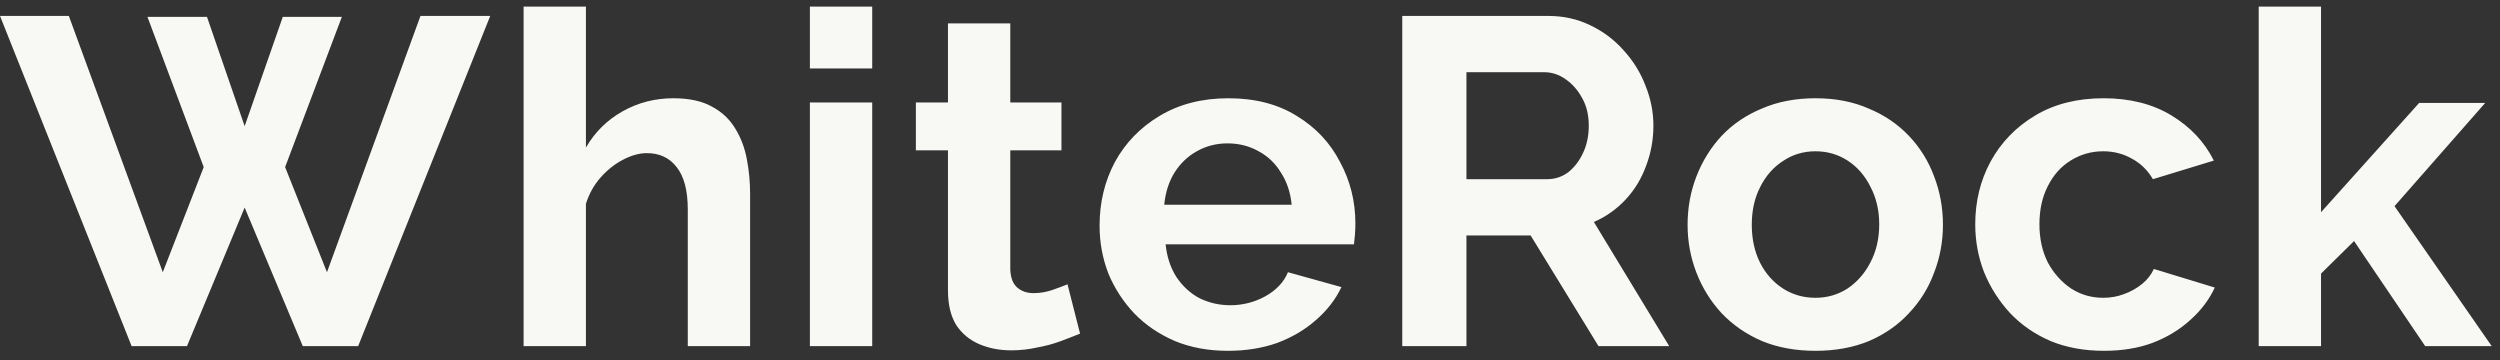 <svg width="215" height="31" viewBox="0 0 215 31" fill="none" xmlns="http://www.w3.org/2000/svg">
<rect x="0" y="0" width="215" height="31" fill="#333333" stroke="none"/>
<path d="M12.68 1.45H17.8L21.04 10.85L24.32 1.45H29.4L24.52 14.37L28.12 23.41L36.16 1.37H42.16L30.8 29.77H26.04L21.04 17.85L16.08 29.77H11.32L0 1.37H5.92L14 23.41L17.52 14.37L12.68 1.45ZM64.509 29.77H59.149V18.01C59.149 16.383 58.829 15.17 58.189 14.37C57.576 13.57 56.723 13.17 55.629 13.17C54.989 13.17 54.309 13.357 53.589 13.73C52.869 14.103 52.216 14.623 51.629 15.29C51.069 15.93 50.656 16.677 50.389 17.53V29.77H45.029V0.57H50.389V12.69C51.163 11.357 52.216 10.317 53.549 9.57C54.883 8.823 56.336 8.45 57.909 8.45C59.269 8.45 60.376 8.69 61.229 9.17C62.083 9.623 62.749 10.25 63.229 11.05C63.709 11.823 64.043 12.703 64.229 13.69C64.416 14.65 64.509 15.65 64.509 16.69V29.77ZM69.65 29.77V8.81H75.01V29.77H69.65ZM69.65 5.89V0.57H75.01V5.89H69.65ZM92.885 28.69C92.432 28.877 91.885 29.09 91.245 29.33C90.605 29.57 89.912 29.757 89.165 29.89C88.445 30.05 87.712 30.13 86.965 30.13C85.979 30.13 85.072 29.957 84.245 29.61C83.419 29.263 82.752 28.717 82.245 27.97C81.765 27.197 81.525 26.197 81.525 24.97V12.93H78.765V8.81H81.525V2.01H86.885V8.81H91.285V12.93H86.885V23.17C86.912 23.89 87.112 24.41 87.485 24.73C87.859 25.05 88.325 25.21 88.885 25.21C89.445 25.21 89.992 25.117 90.525 24.93C91.059 24.743 91.485 24.583 91.805 24.45L92.885 28.69ZM105.603 30.17C103.923 30.17 102.403 29.89 101.043 29.33C99.683 28.743 98.523 27.957 97.563 26.97C96.603 25.957 95.857 24.81 95.323 23.53C94.817 22.223 94.563 20.85 94.563 19.41C94.563 17.41 95.003 15.583 95.883 13.93C96.79 12.277 98.07 10.957 99.723 9.97C101.403 8.957 103.377 8.45 105.643 8.45C107.937 8.45 109.897 8.957 111.523 9.97C113.15 10.957 114.39 12.277 115.243 13.93C116.123 15.557 116.563 17.317 116.563 19.21C116.563 19.53 116.55 19.863 116.523 20.21C116.497 20.53 116.47 20.797 116.443 21.01H100.243C100.35 22.077 100.657 23.01 101.163 23.81C101.697 24.61 102.363 25.223 103.163 25.65C103.99 26.05 104.87 26.25 105.803 26.25C106.87 26.25 107.87 25.997 108.803 25.49C109.763 24.957 110.417 24.263 110.763 23.41L115.363 24.69C114.857 25.757 114.123 26.703 113.163 27.53C112.23 28.357 111.123 29.01 109.843 29.49C108.563 29.943 107.15 30.17 105.603 30.17ZM100.123 17.61H111.083C110.977 16.543 110.67 15.623 110.163 14.85C109.683 14.05 109.043 13.437 108.243 13.01C107.443 12.557 106.55 12.33 105.563 12.33C104.603 12.33 103.723 12.557 102.923 13.01C102.15 13.437 101.51 14.05 101.003 14.85C100.523 15.623 100.23 16.543 100.123 17.61ZM120.594 29.77V1.37H133.154C134.461 1.37 135.661 1.637 136.754 2.17C137.874 2.703 138.834 3.423 139.634 4.33C140.461 5.237 141.088 6.25 141.514 7.37C141.968 8.49 142.194 9.637 142.194 10.81C142.194 12.01 141.981 13.17 141.554 14.29C141.154 15.383 140.568 16.343 139.794 17.17C139.021 17.997 138.114 18.637 137.074 19.09L143.554 29.77H137.474L131.634 20.25H126.114V29.77H120.594ZM126.114 15.41H133.034C133.728 15.41 134.341 15.21 134.874 14.81C135.408 14.383 135.834 13.823 136.154 13.13C136.474 12.437 136.634 11.663 136.634 10.81C136.634 9.903 136.448 9.117 136.074 8.45C135.701 7.757 135.221 7.21 134.634 6.81C134.074 6.41 133.461 6.21 132.794 6.21H126.114V15.41ZM156.133 30.17C154.426 30.17 152.893 29.89 151.533 29.33C150.173 28.743 149.013 27.943 148.053 26.93C147.119 25.917 146.399 24.757 145.893 23.45C145.386 22.143 145.133 20.77 145.133 19.33C145.133 17.863 145.386 16.477 145.893 15.17C146.399 13.863 147.119 12.703 148.053 11.69C149.013 10.677 150.173 9.89 151.533 9.33C152.893 8.743 154.426 8.45 156.133 8.45C157.839 8.45 159.359 8.743 160.693 9.33C162.053 9.89 163.213 10.677 164.173 11.69C165.133 12.703 165.853 13.863 166.333 15.17C166.839 16.477 167.093 17.863 167.093 19.33C167.093 20.77 166.839 22.143 166.333 23.45C165.853 24.757 165.133 25.917 164.173 26.93C163.239 27.943 162.093 28.743 160.733 29.33C159.373 29.89 157.839 30.17 156.133 30.17ZM150.653 19.33C150.653 20.557 150.893 21.65 151.373 22.61C151.853 23.543 152.506 24.277 153.333 24.81C154.159 25.343 155.093 25.61 156.133 25.61C157.146 25.61 158.066 25.343 158.893 24.81C159.719 24.25 160.373 23.503 160.853 22.57C161.359 21.61 161.613 20.517 161.613 19.29C161.613 18.09 161.359 17.01 160.853 16.05C160.373 15.09 159.719 14.343 158.893 13.81C158.066 13.277 157.146 13.01 156.133 13.01C155.093 13.01 154.159 13.29 153.333 13.85C152.506 14.383 151.853 15.13 151.373 16.09C150.893 17.023 150.653 18.103 150.653 19.33ZM180.951 30.17C179.244 30.17 177.711 29.89 176.351 29.33C174.991 28.743 173.831 27.943 172.871 26.93C171.911 25.89 171.164 24.717 170.631 23.41C170.124 22.103 169.871 20.73 169.871 19.29C169.871 17.317 170.311 15.517 171.191 13.89C172.097 12.237 173.377 10.917 175.031 9.93C176.684 8.943 178.644 8.45 180.911 8.45C183.177 8.45 185.124 8.943 186.751 9.93C188.377 10.917 189.591 12.21 190.391 13.81L185.151 15.41C184.697 14.637 184.097 14.05 183.351 13.65C182.604 13.223 181.777 13.01 180.871 13.01C179.857 13.01 178.924 13.277 178.071 13.81C177.244 14.317 176.591 15.05 176.111 16.01C175.631 16.943 175.391 18.037 175.391 19.29C175.391 20.517 175.631 21.61 176.111 22.57C176.617 23.503 177.284 24.25 178.111 24.81C178.937 25.343 179.857 25.61 180.871 25.61C181.511 25.61 182.111 25.503 182.671 25.29C183.257 25.077 183.777 24.783 184.231 24.41C184.684 24.037 185.017 23.61 185.231 23.13L190.471 24.73C189.991 25.77 189.284 26.703 188.351 27.53C187.444 28.357 186.364 29.01 185.111 29.49C183.884 29.943 182.497 30.17 180.951 30.17ZM208.569 29.77L202.449 20.73L199.609 23.53V29.77H194.249V0.57H199.609V18.25L208.049 8.85H213.729L205.929 17.73L214.289 29.77H208.569Z" fill="#F8F8F4"/>
</svg>
